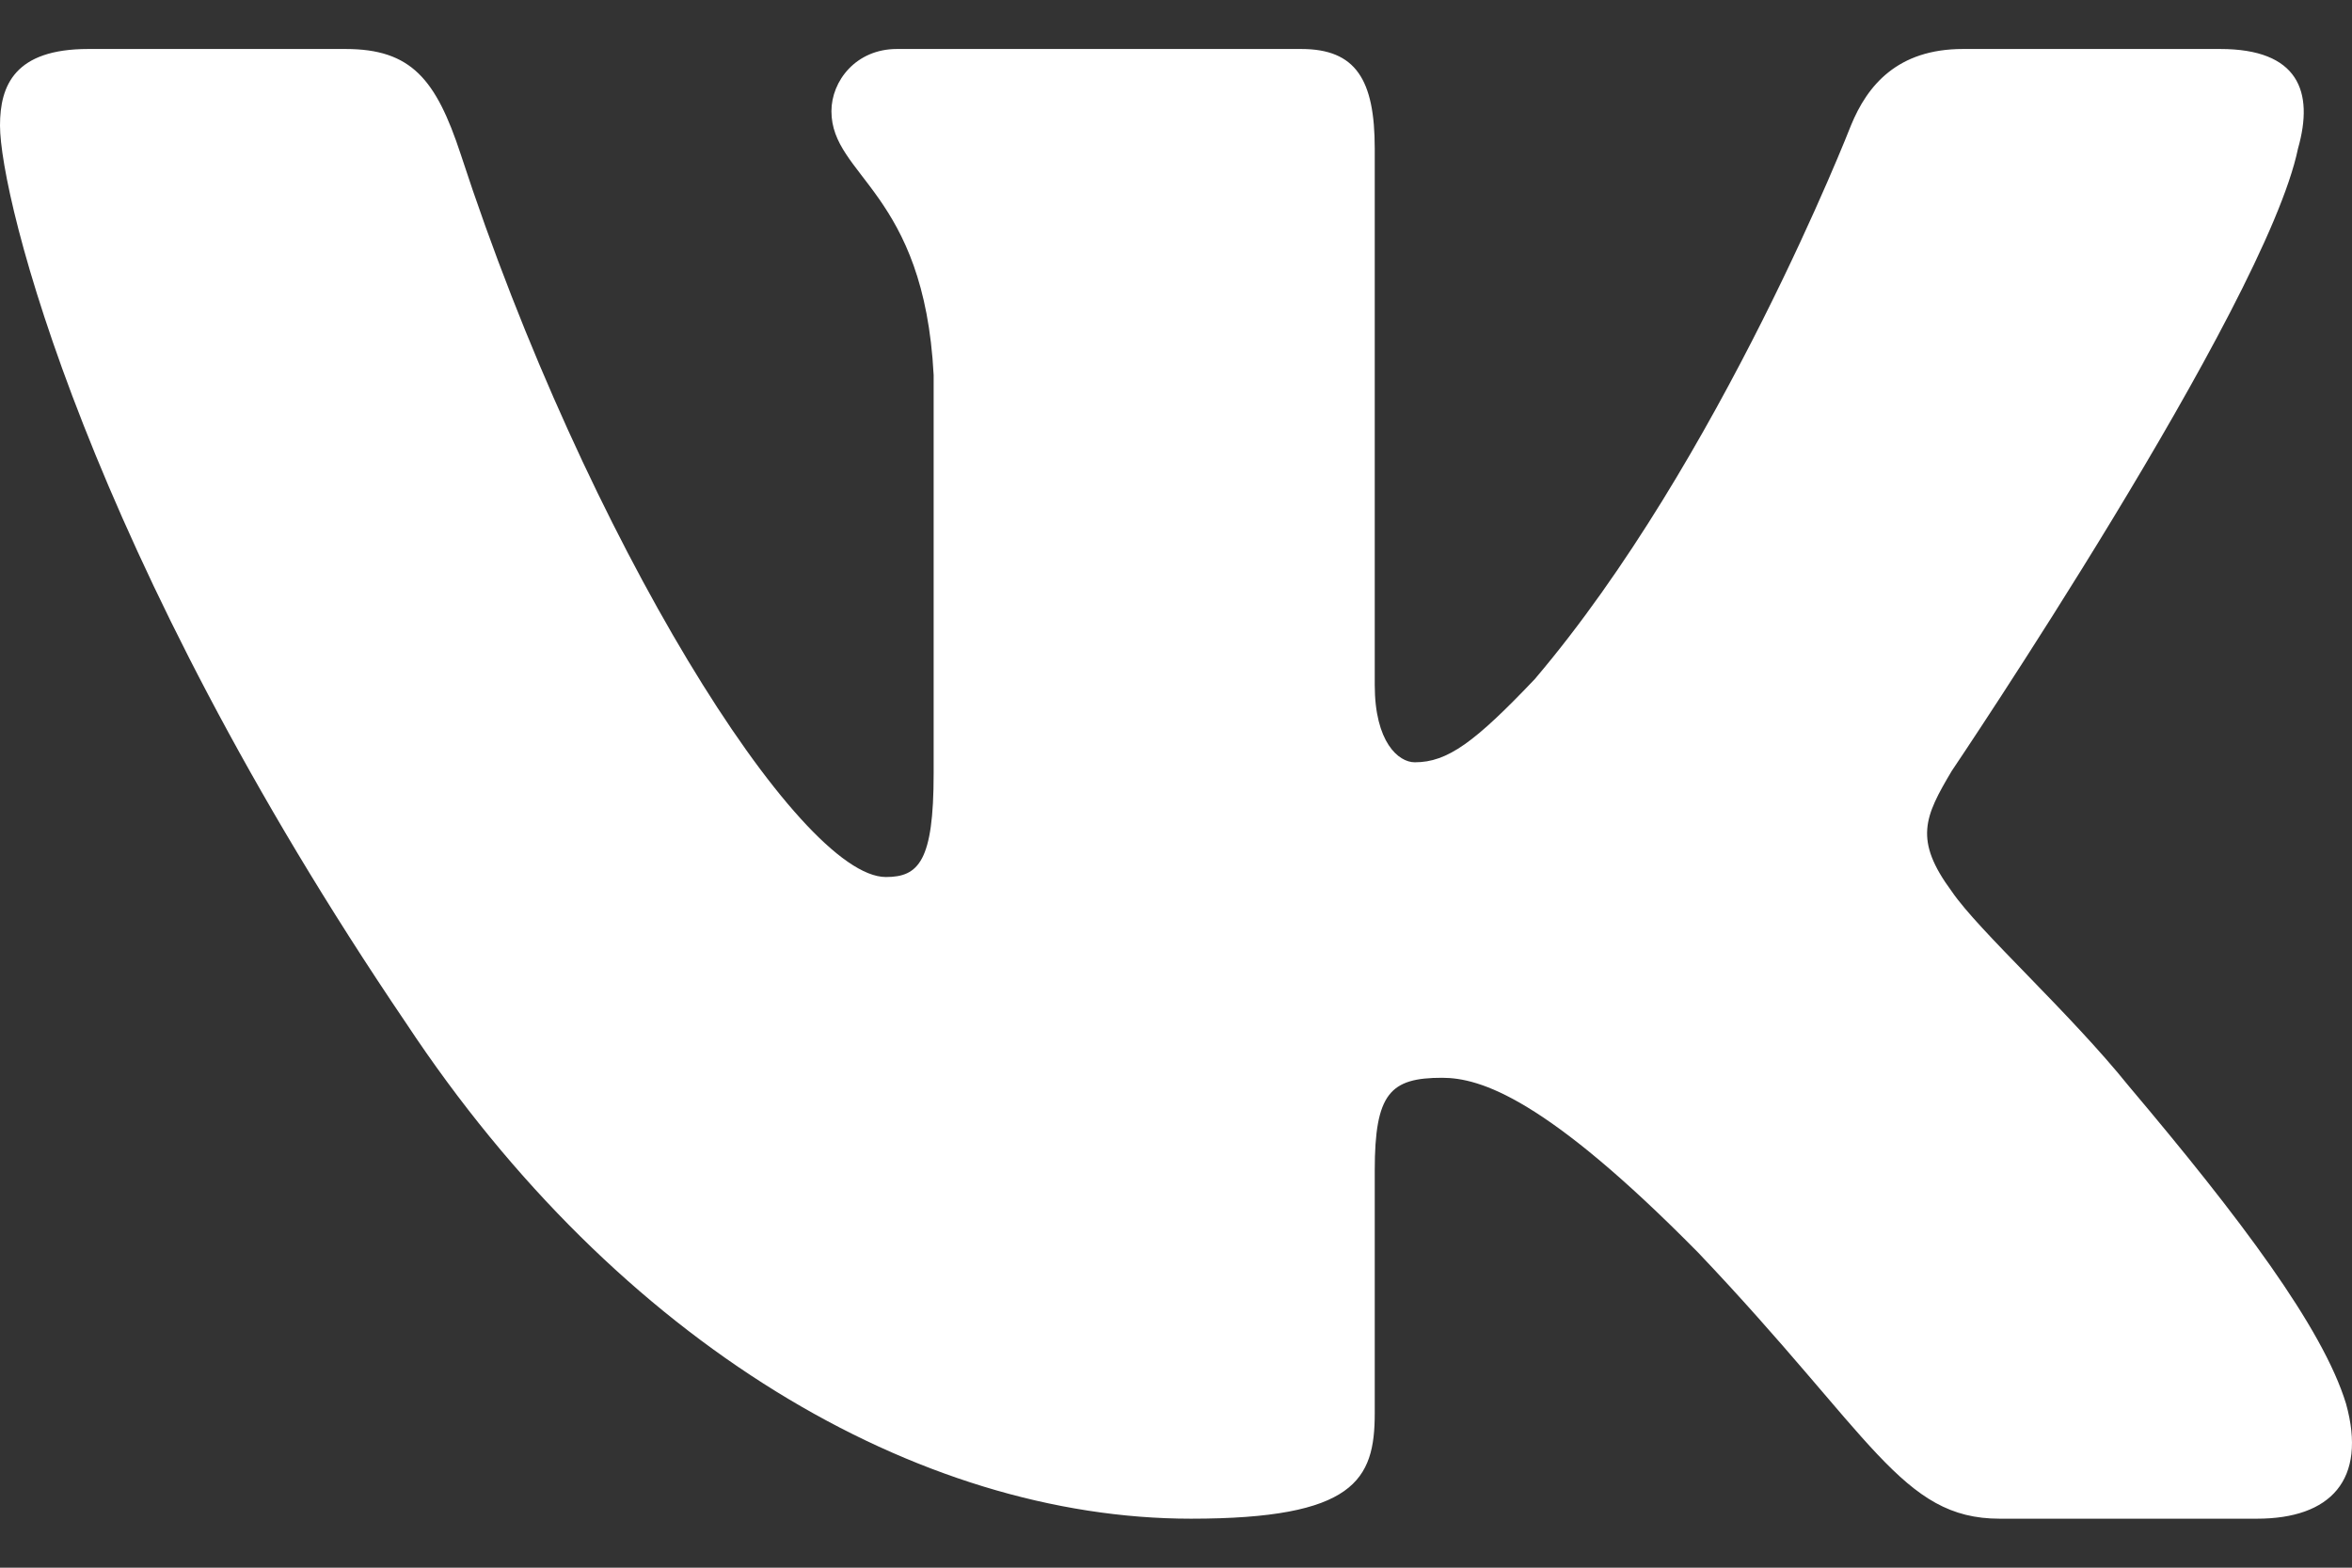 <svg xmlns="http://www.w3.org/2000/svg" id="vk" fill="#fff" viewBox="0 0 24 16"><rect x="0" y="0" width="24" height="16" fill="#333333" stroke="none"/><path fill-rule="evenodd" clip-rule="evenodd" d="M23.449 1.516C23.616 0.93 23.449 0.5 22.655 0.5H20.03C19.362 0.5 19.054 0.872 18.887 1.281C18.887 1.281 17.552 4.707 15.661 6.931C15.049 7.575 14.771 7.78 14.437 7.78C14.27 7.78 14.028 7.575 14.028 6.99V1.516C14.028 0.813 13.835 0.5 13.278 0.5H9.152C8.735 0.5 8.484 0.826 8.484 1.135C8.484 1.801 9.43 1.955 9.527 3.828V7.897C9.527 8.789 9.374 8.951 9.04 8.951C8.15 8.951 5.985 5.511 4.701 1.574C4.449 0.809 4.197 0.5 3.526 0.5H0.9C0.15 0.5 0 0.872 0 1.281C0 2.013 0.89 5.643 4.145 10.444C6.314 13.723 9.371 15.5 12.153 15.5C13.822 15.5 14.028 15.105 14.028 14.425V11.947C14.028 11.158 14.186 11 14.715 11C15.104 11 15.772 11.205 17.33 12.786C19.11 14.659 19.403 15.5 20.405 15.5H23.03C23.78 15.5 24.156 15.105 23.939 14.326C23.702 13.55 22.852 12.423 21.725 11.088C21.113 10.327 20.195 9.507 19.916 9.098C19.527 8.571 19.638 8.336 19.916 7.868C19.916 7.868 23.116 3.126 23.449 1.516Z"/></svg>